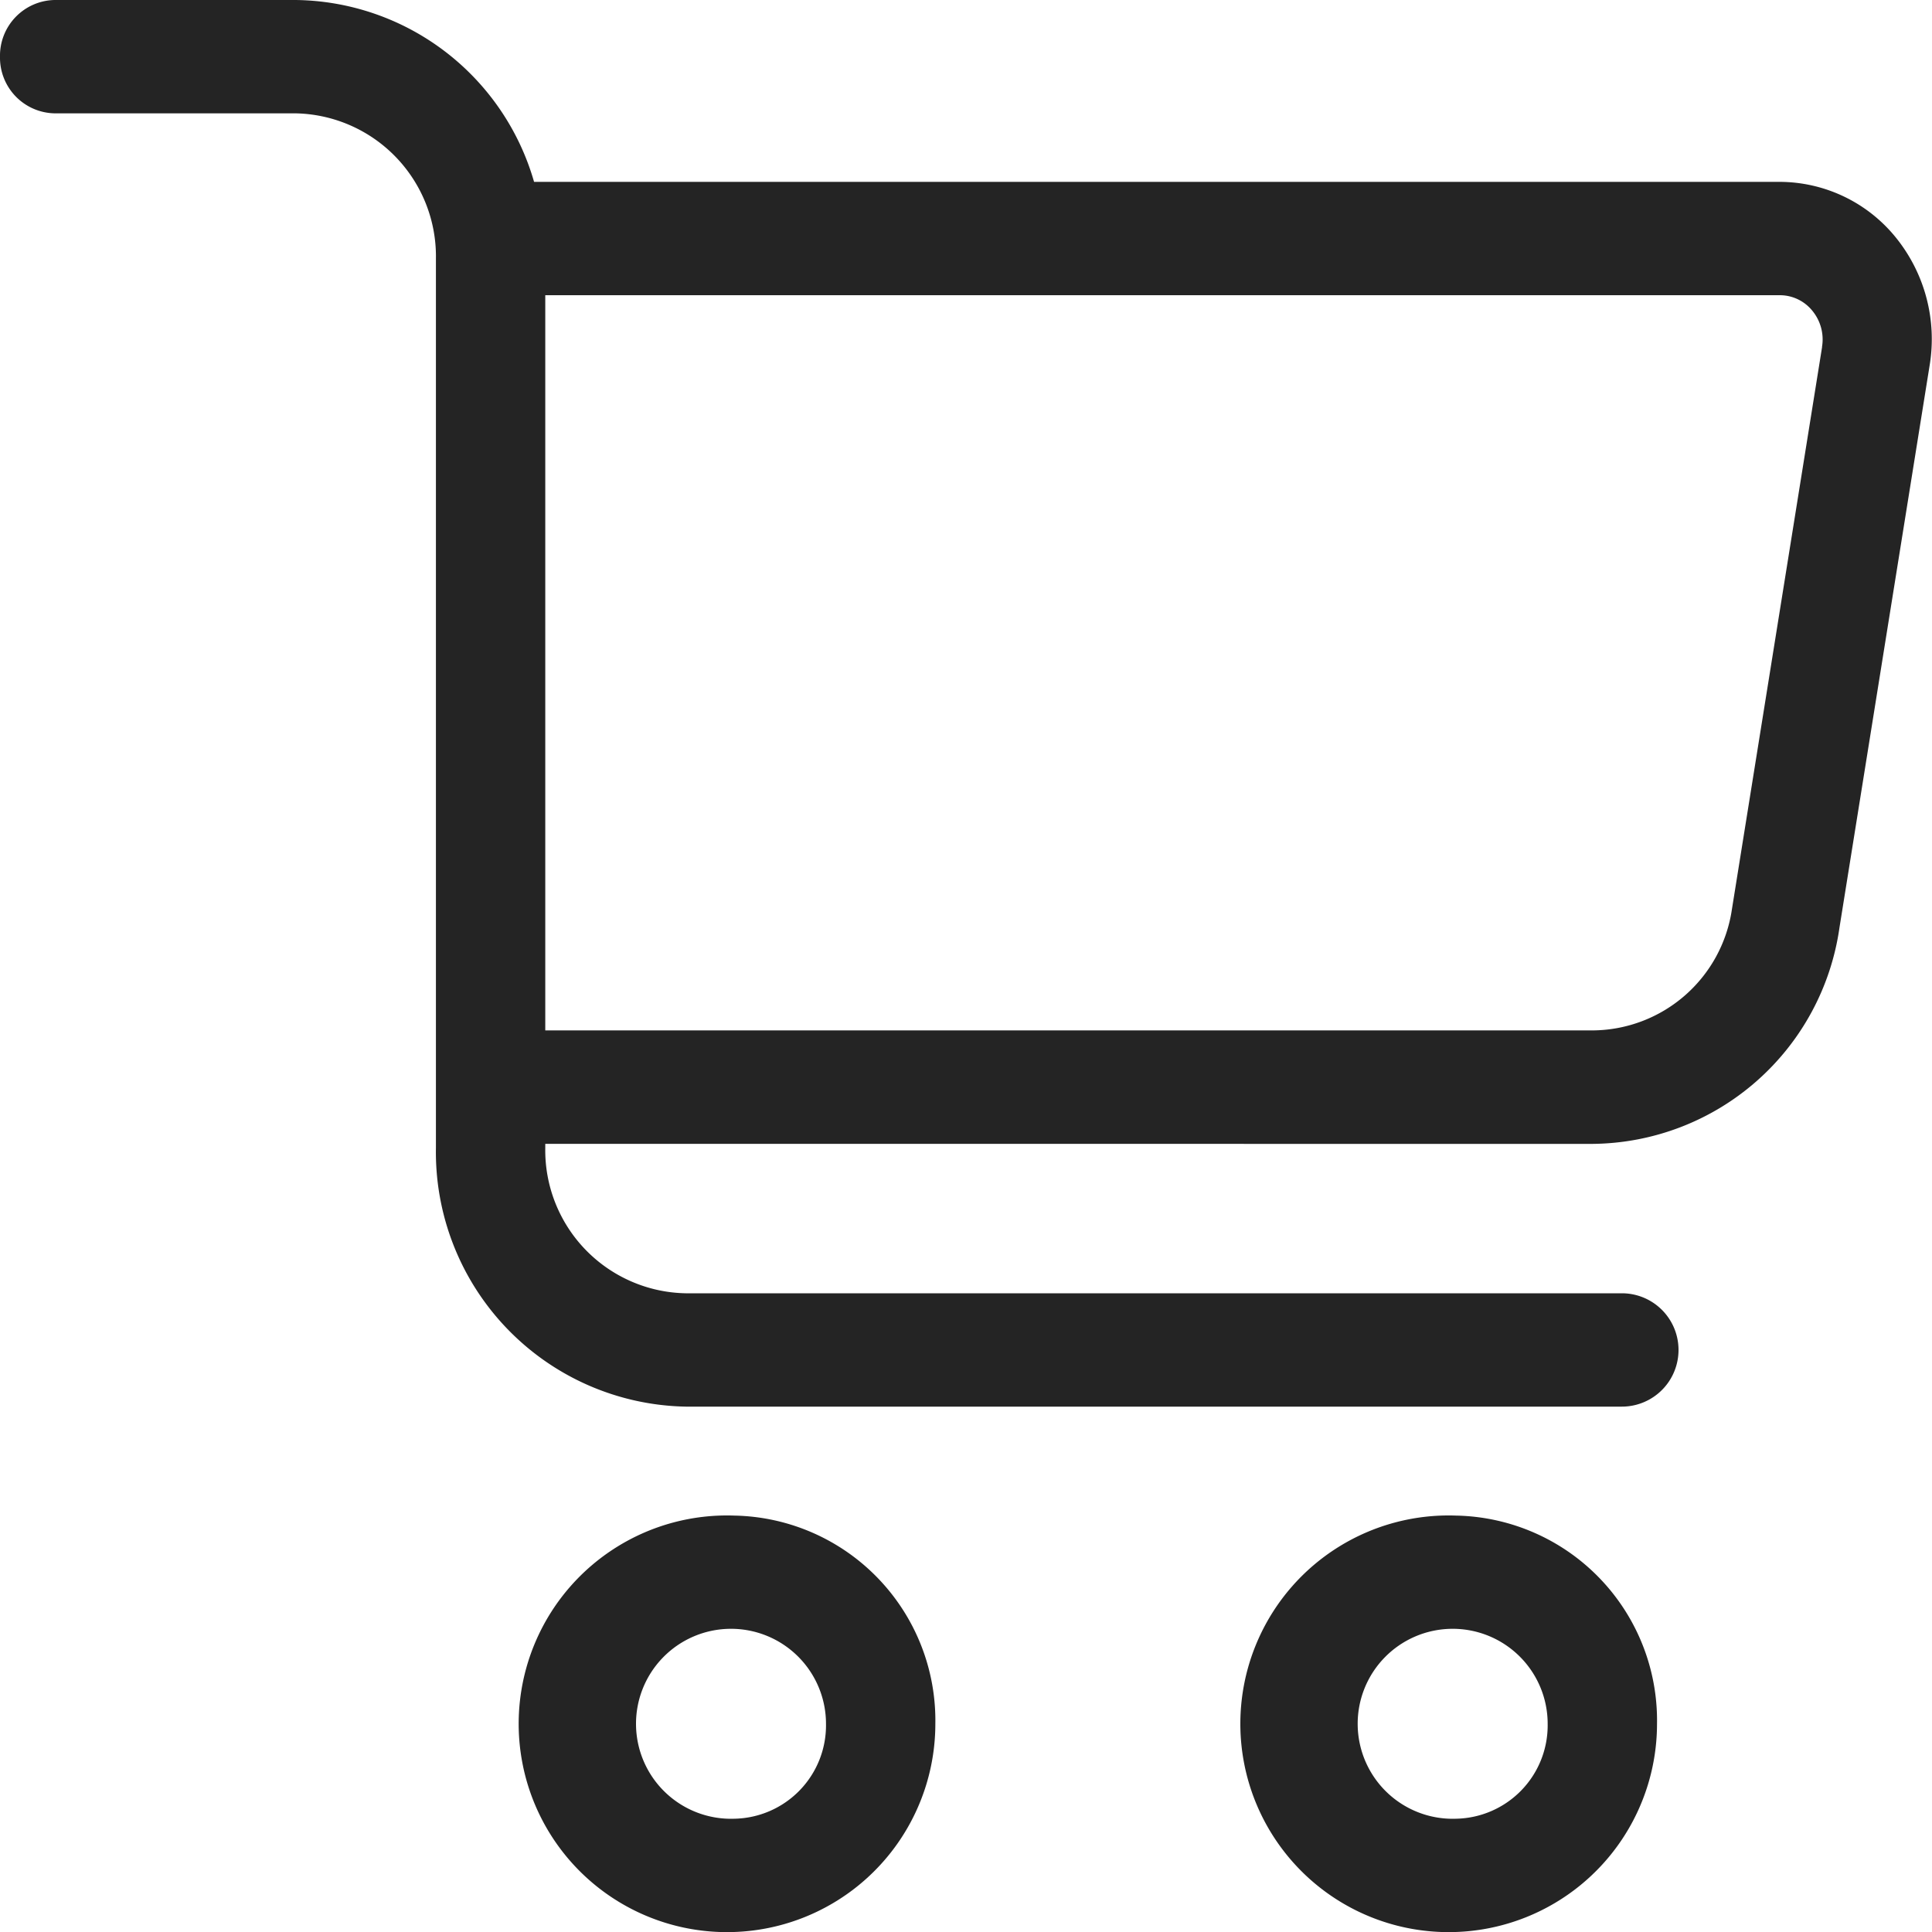 <svg xmlns="http://www.w3.org/2000/svg" xmlns:xlink="http://www.w3.org/1999/xlink" width="30" height="30" viewBox="0 0 30 30">
  <defs>
    <clipPath id="clip-path">
      <rect id="Rectangle_1175" data-name="Rectangle 1175" width="30" height="30" fill="#242424"/>
    </clipPath>
  </defs>
  <g id="Group_17650" data-name="Group 17650" transform="translate(-1657.044 -120)">
    <g id="Group_17649" data-name="Group 17649">
      <g id="Group_1278" data-name="Group 1278" transform="translate(1657.044 120)" clip-path="url(#clip-path)">
        <path id="Path_1570" data-name="Path 1570" d="M28.425,69.386a3.235,3.235,0,1,0,3.12,3.233,3.182,3.182,0,0,0-3.12-3.233m0,4.707a1.475,1.475,0,1,1,1.422-1.474,1.45,1.45,0,0,1-1.422,1.474" transform="translate(-17.021 -45.852)" fill="#242424"/>
        <path id="Path_1571" data-name="Path 1571" d="M62.656,69.386a3.235,3.235,0,1,0,3.12,3.233,3.182,3.182,0,0,0-3.12-3.233m0,4.707a1.475,1.475,0,1,1,1.422-1.474,1.45,1.45,0,0,1-1.422,1.474" transform="translate(-40.046 -45.852)" fill="#242424"/>
        <path id="Path_1572" data-name="Path 1572" d="M29.44,3.69a2.327,2.327,0,0,0-1.8-.866H8.293A3.9,3.9,0,0,0,4.59,0H.849A.865.865,0,0,0,0,.88a.865.865,0,0,0,.849.88H4.59A2.222,2.222,0,0,1,6.769,4.018V17.824a3.954,3.954,0,0,0,3.878,4.018H25.184a.88.88,0,0,0,0-1.76H10.647a2.222,2.222,0,0,1-2.18-2.258v-.062H24.738a3.908,3.908,0,0,0,3.825-3.357l1.4-8.73A2.507,2.507,0,0,0,29.44,3.69m-1.147,1.7-1.4,8.73A2.2,2.2,0,0,1,24.738,16H8.467V4.584H27.636a.649.649,0,0,1,.508.244.7.7,0,0,1,.148.559" transform="translate(0 0)" fill="#242424"/>
      </g>
    </g>
  </g>
</svg>
